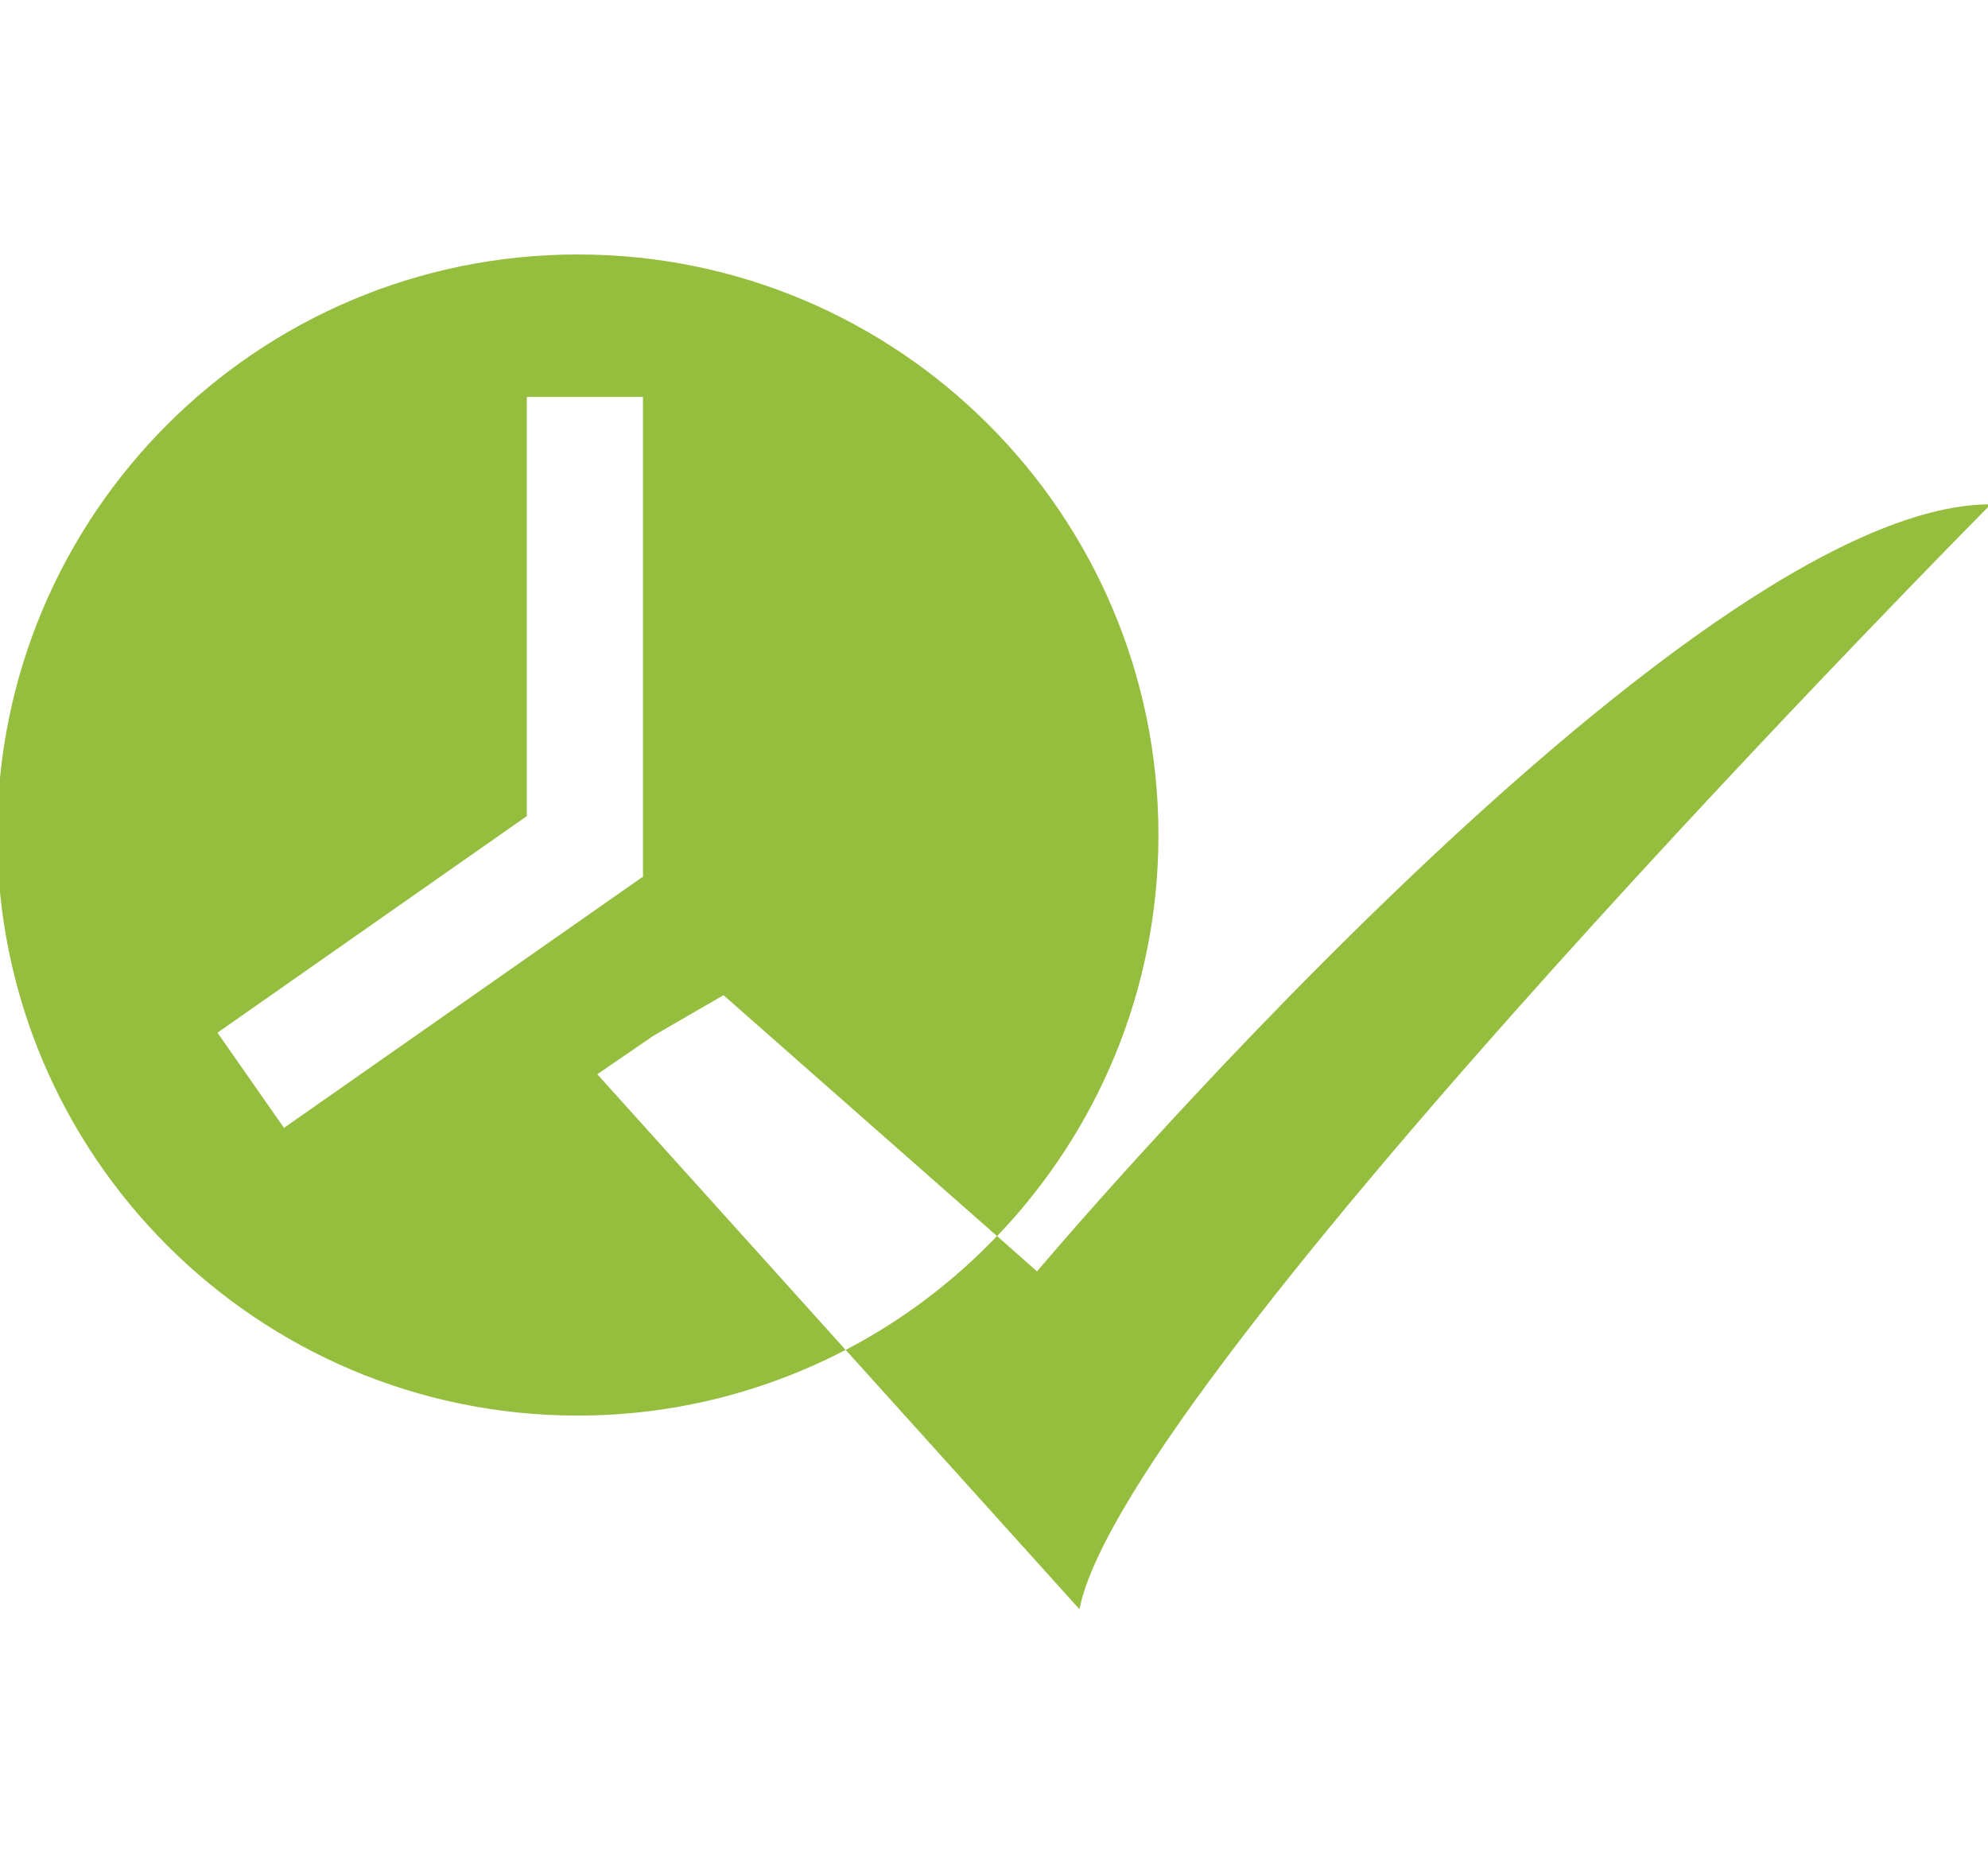 <?xml version="1.0" encoding="utf-8"?>
<!-- Generator: Adobe Illustrator 16.0.0, SVG Export Plug-In . SVG Version: 6.00 Build 0)  -->
<!DOCTYPE svg PUBLIC "-//W3C//DTD SVG 1.1//EN" "http://www.w3.org/Graphics/SVG/1.1/DTD/svg11.dtd">
<svg version="1.1" id="Layer_1" xmlns="http://www.w3.org/2000/svg" xmlns:xlink="http://www.w3.org/1999/xlink" x="0px" y="0px"
	 width="38.602px" height="36.188px" viewBox="0 0 38.602 36.188" enable-background="new 0 0 38.602 36.188" xml:space="preserve">
<g>
	<g>
		<polygon fill="none" points="12.485,17.034 12.485,7.707 10.23,7.707 10.23,15.847 4.221,20.053 5.514,21.9 12.467,17.034 		"/>
		<path fill="#96BE3E" d="M38.656,9.792c-5.945,0-18.52,14.894-18.52,14.894L19.36,24c-0.85,0.889-1.84,1.639-2.939,2.211
			l4.539,5.035C21.848,26.736,38.656,9.792,38.656,9.792z"/>
		<path fill="#96BE3E" d="M12.691,20.109l1.358-0.785l5.312,4.678c1.938-2.025,3.133-4.764,3.133-7.787
			c0-6.228-5.047-11.274-11.273-11.274c-6.227,0-11.275,5.047-11.275,11.273c0,6.225,5.048,11.272,11.273,11.272
			c1.877,0,3.645-0.465,5.201-1.275l-4.822-5.352L12.691,20.109z M5.514,21.9l-1.291-1.848l6.007-4.206V7.707h2.255v9.327h-0.018
			L5.514,21.9z"/>
	</g>
</g>
</svg>
